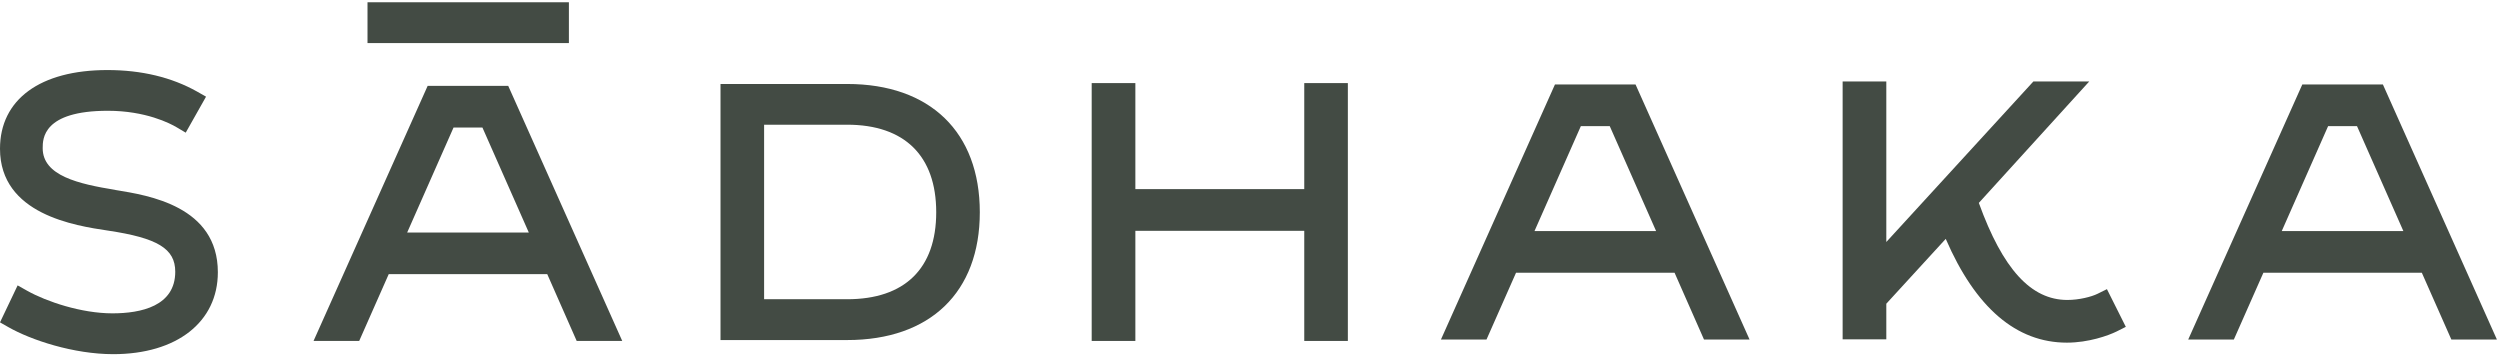 <svg width="341" height="49" viewBox="0 0 341 49" fill="none" xmlns="http://www.w3.org/2000/svg">
<path d="M15.737 25.904C10.719 25.088 5.823 23.979 5.823 20.215C5.823 18.948 5.823 15.11 14.711 15.11C19.875 15.11 23.196 16.828 24.099 17.364L25.332 18.095L28.104 13.185L26.883 12.491C23.416 10.541 19.301 9.555 14.65 9.555C5.482 9.555 0 13.563 0 20.288C0 29.254 10.292 30.789 14.687 31.447C21.499 32.458 23.904 33.92 23.904 37.063C23.904 41.754 19.24 42.74 15.334 42.74C11.11 42.74 6.361 41.144 3.724 39.67L2.405 38.927L0 43.971L1.135 44.616C4.249 46.395 10.06 48.308 15.444 48.308C24.111 48.308 29.715 43.922 29.715 37.136C29.715 28.133 20.266 26.635 15.724 25.916L15.737 25.904Z" fill="#434B44"/>
<path d="M115.553 11.455H98.278V46.383H115.553C126.883 46.383 133.646 39.865 133.646 28.949C133.646 18.034 126.883 11.455 115.553 11.455ZM104.224 17.01H115.553C123.379 17.01 127.7 21.25 127.7 28.949C127.7 36.649 123.391 40.815 115.553 40.815H104.224V17.01Z" fill="#434B44"/>
<path d="M177.901 25.795H154.864V11.334H148.906V46.505H154.864V31.484H177.901V46.505H183.847V11.334H177.901V25.795Z" fill="#434B44"/>
<path d="M223.086 11.518H212.098L196.545 46.311H202.759L206.788 37.199H228.409L232.425 46.311H238.639L223.086 11.518ZM219.57 17.207L225.894 31.521H209.303L215.627 17.207H219.57Z" fill="#434B44"/>
<path d="M286.129 40.061C285.274 40.488 283.577 40.914 281.99 40.914C277.021 40.914 273.176 36.699 269.916 27.684V27.672L284.969 11.115H277.351L257.293 33.008V11.115H251.335V46.287H257.293V41.426L265.399 32.581C269.464 41.974 275.019 46.737 281.929 46.737C284.871 46.737 287.569 45.775 288.705 45.215L289.962 44.581L287.386 39.44L286.129 40.061Z" fill="#434B44"/>
<path d="M325.025 11.518H314.037L298.472 46.311H304.698L308.727 37.199H330.336L334.364 46.311H340.578L325.025 11.518ZM321.497 17.207L327.821 31.521H311.229L317.553 17.207H321.497Z" fill="#434B44"/>
<path d="M69.321 11.711H58.333L42.768 46.505H48.994L53.023 37.392H74.644L78.66 46.505H84.874L69.321 11.711ZM65.805 17.4L72.129 31.715H55.538L61.861 17.4H65.805Z" fill="#434B44"/>
<path d="M77.597 0.309H50.128V5.876H77.597V0.309Z" fill="#434B44"/>
</svg>
